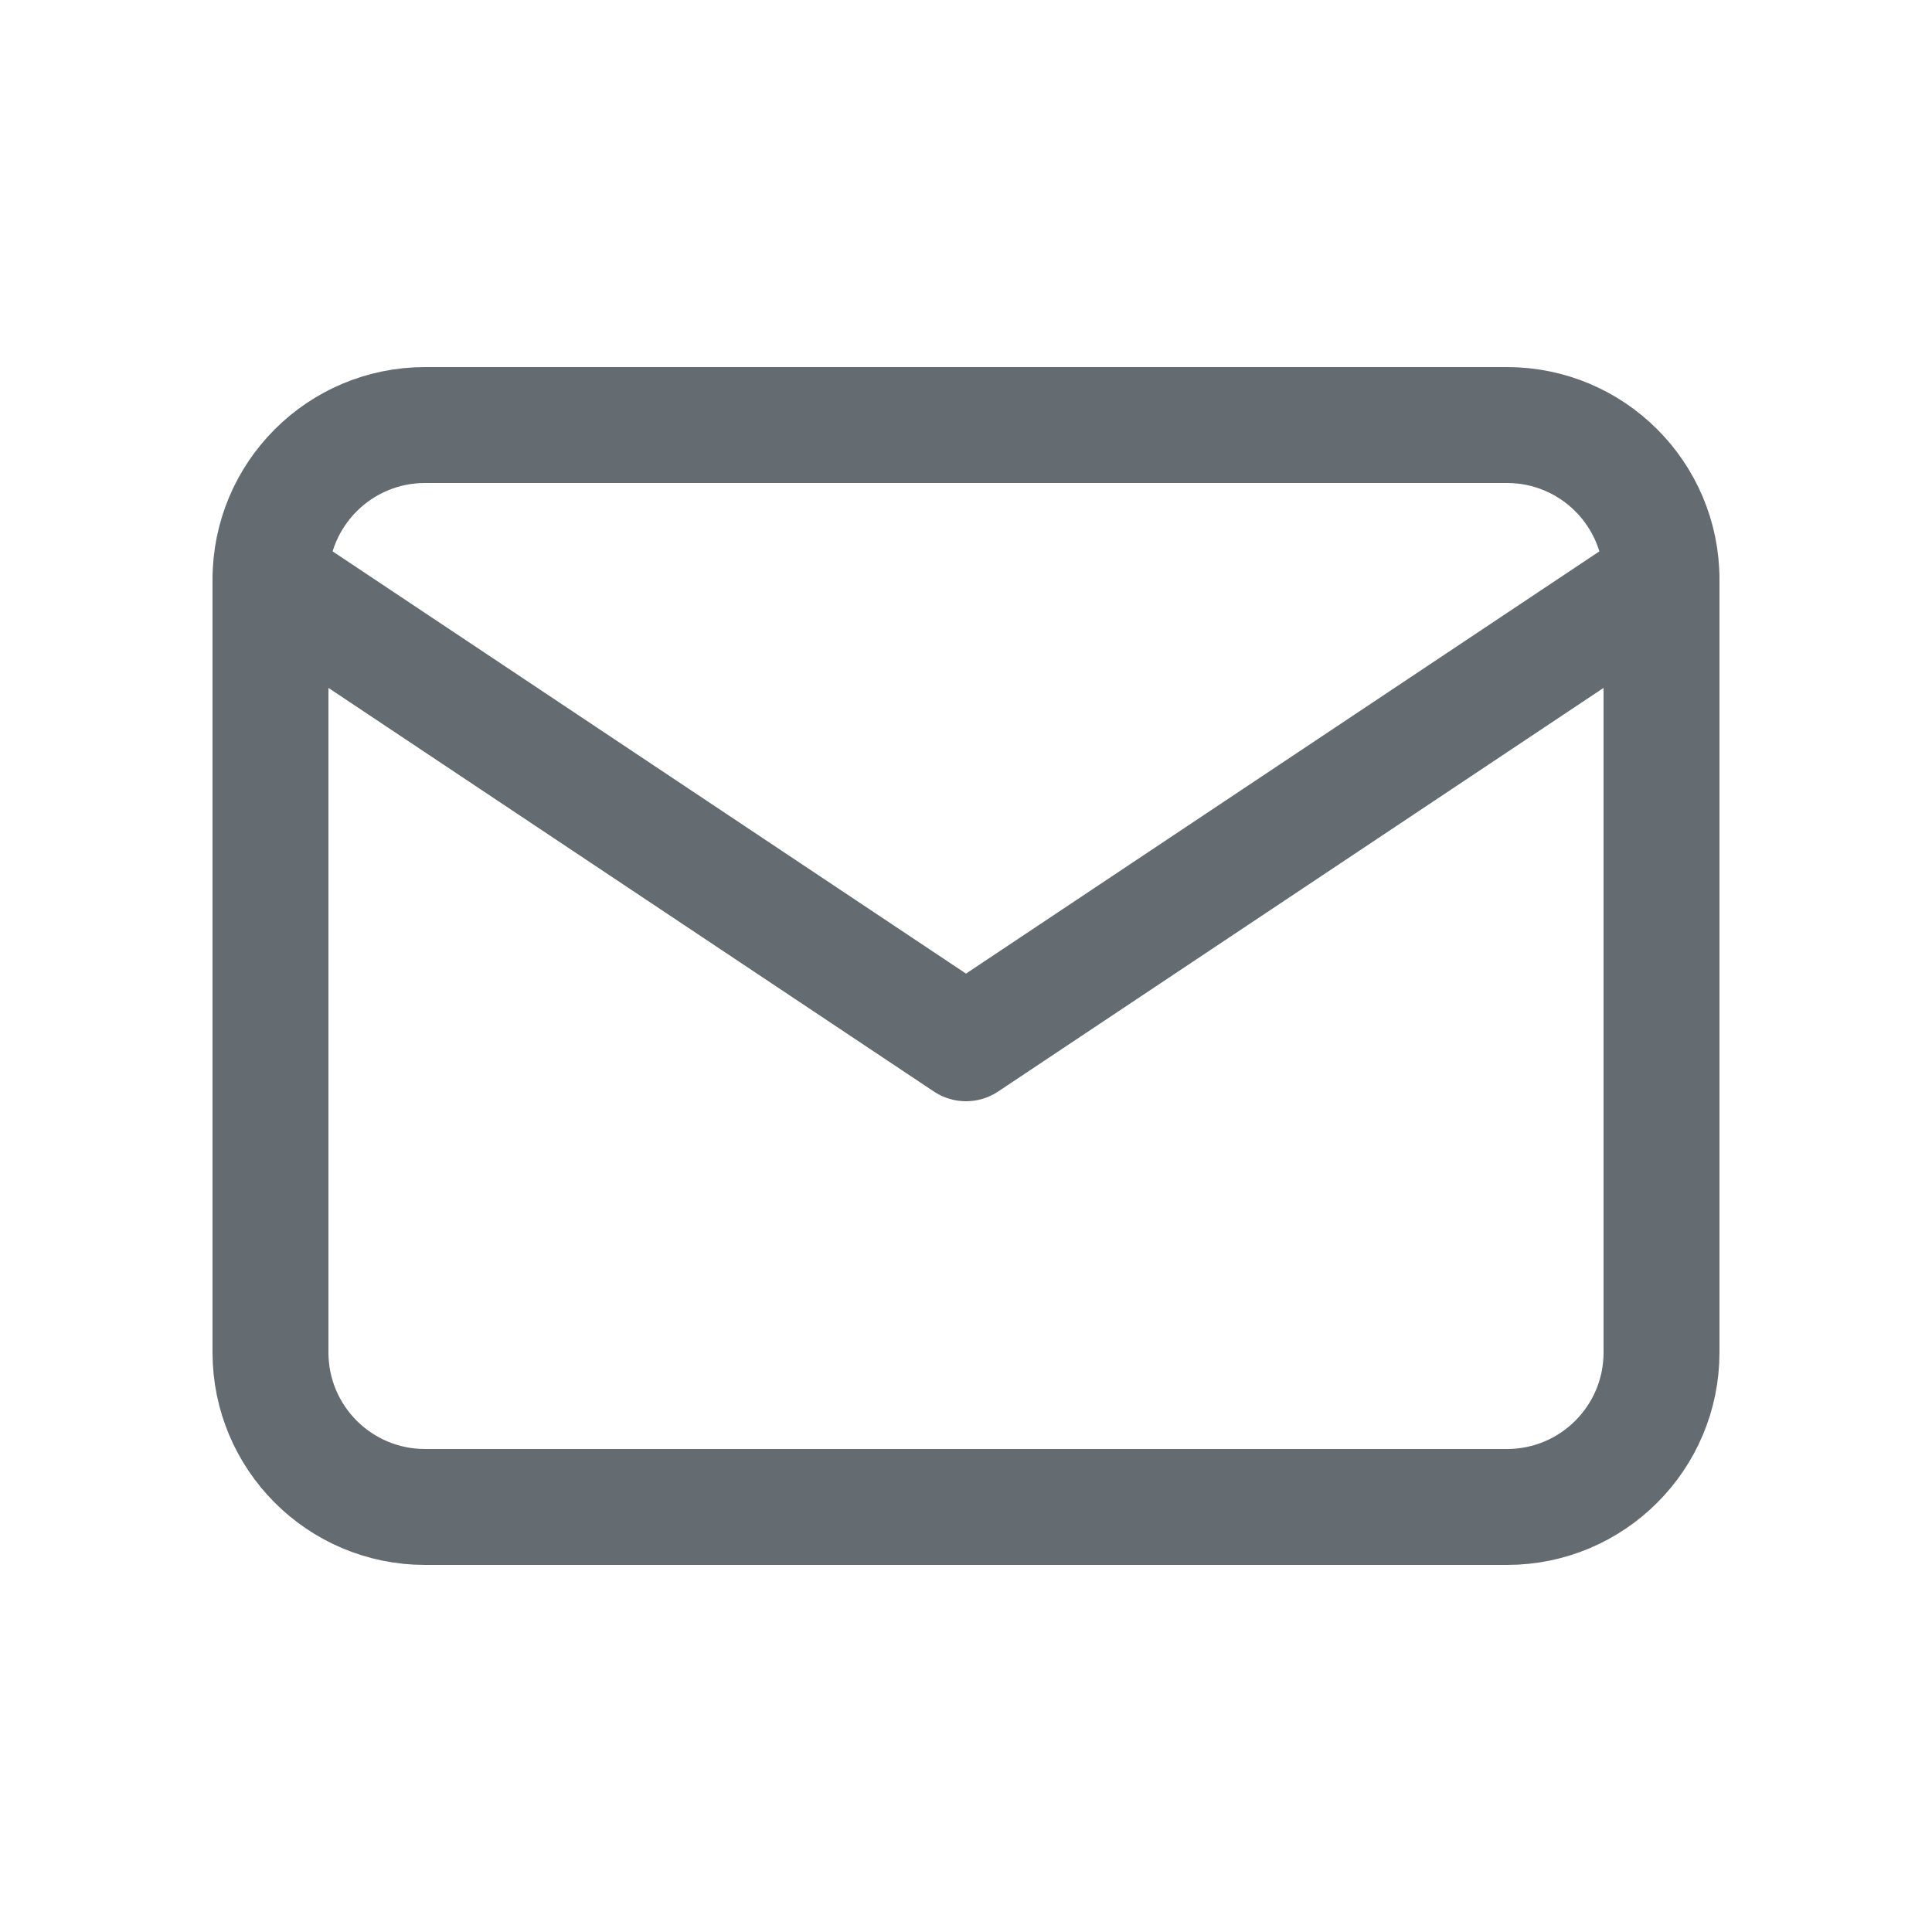 <svg width="25" height="25" viewBox="0 0 25 25" fill="none" xmlns="http://www.w3.org/2000/svg">
<path d="M19.5 5.5H5.5C4.395 5.5 3.5 6.395 3.5 7.5V17.5C3.5 18.605 4.395 19.5 5.5 19.5H19.5C20.605 19.5 21.5 18.605 21.5 17.5V7.5C21.5 6.395 20.605 5.5 19.5 5.5Z" stroke="#656C71" stroke-width="1.5" stroke-linecap="round" stroke-linejoin="round"/>
<path d="M3.5 7.5L12.5 13.5L21.5 7.5" stroke="#656C71" stroke-width="1.5" stroke-linecap="round" stroke-linejoin="round"/>
</svg>

